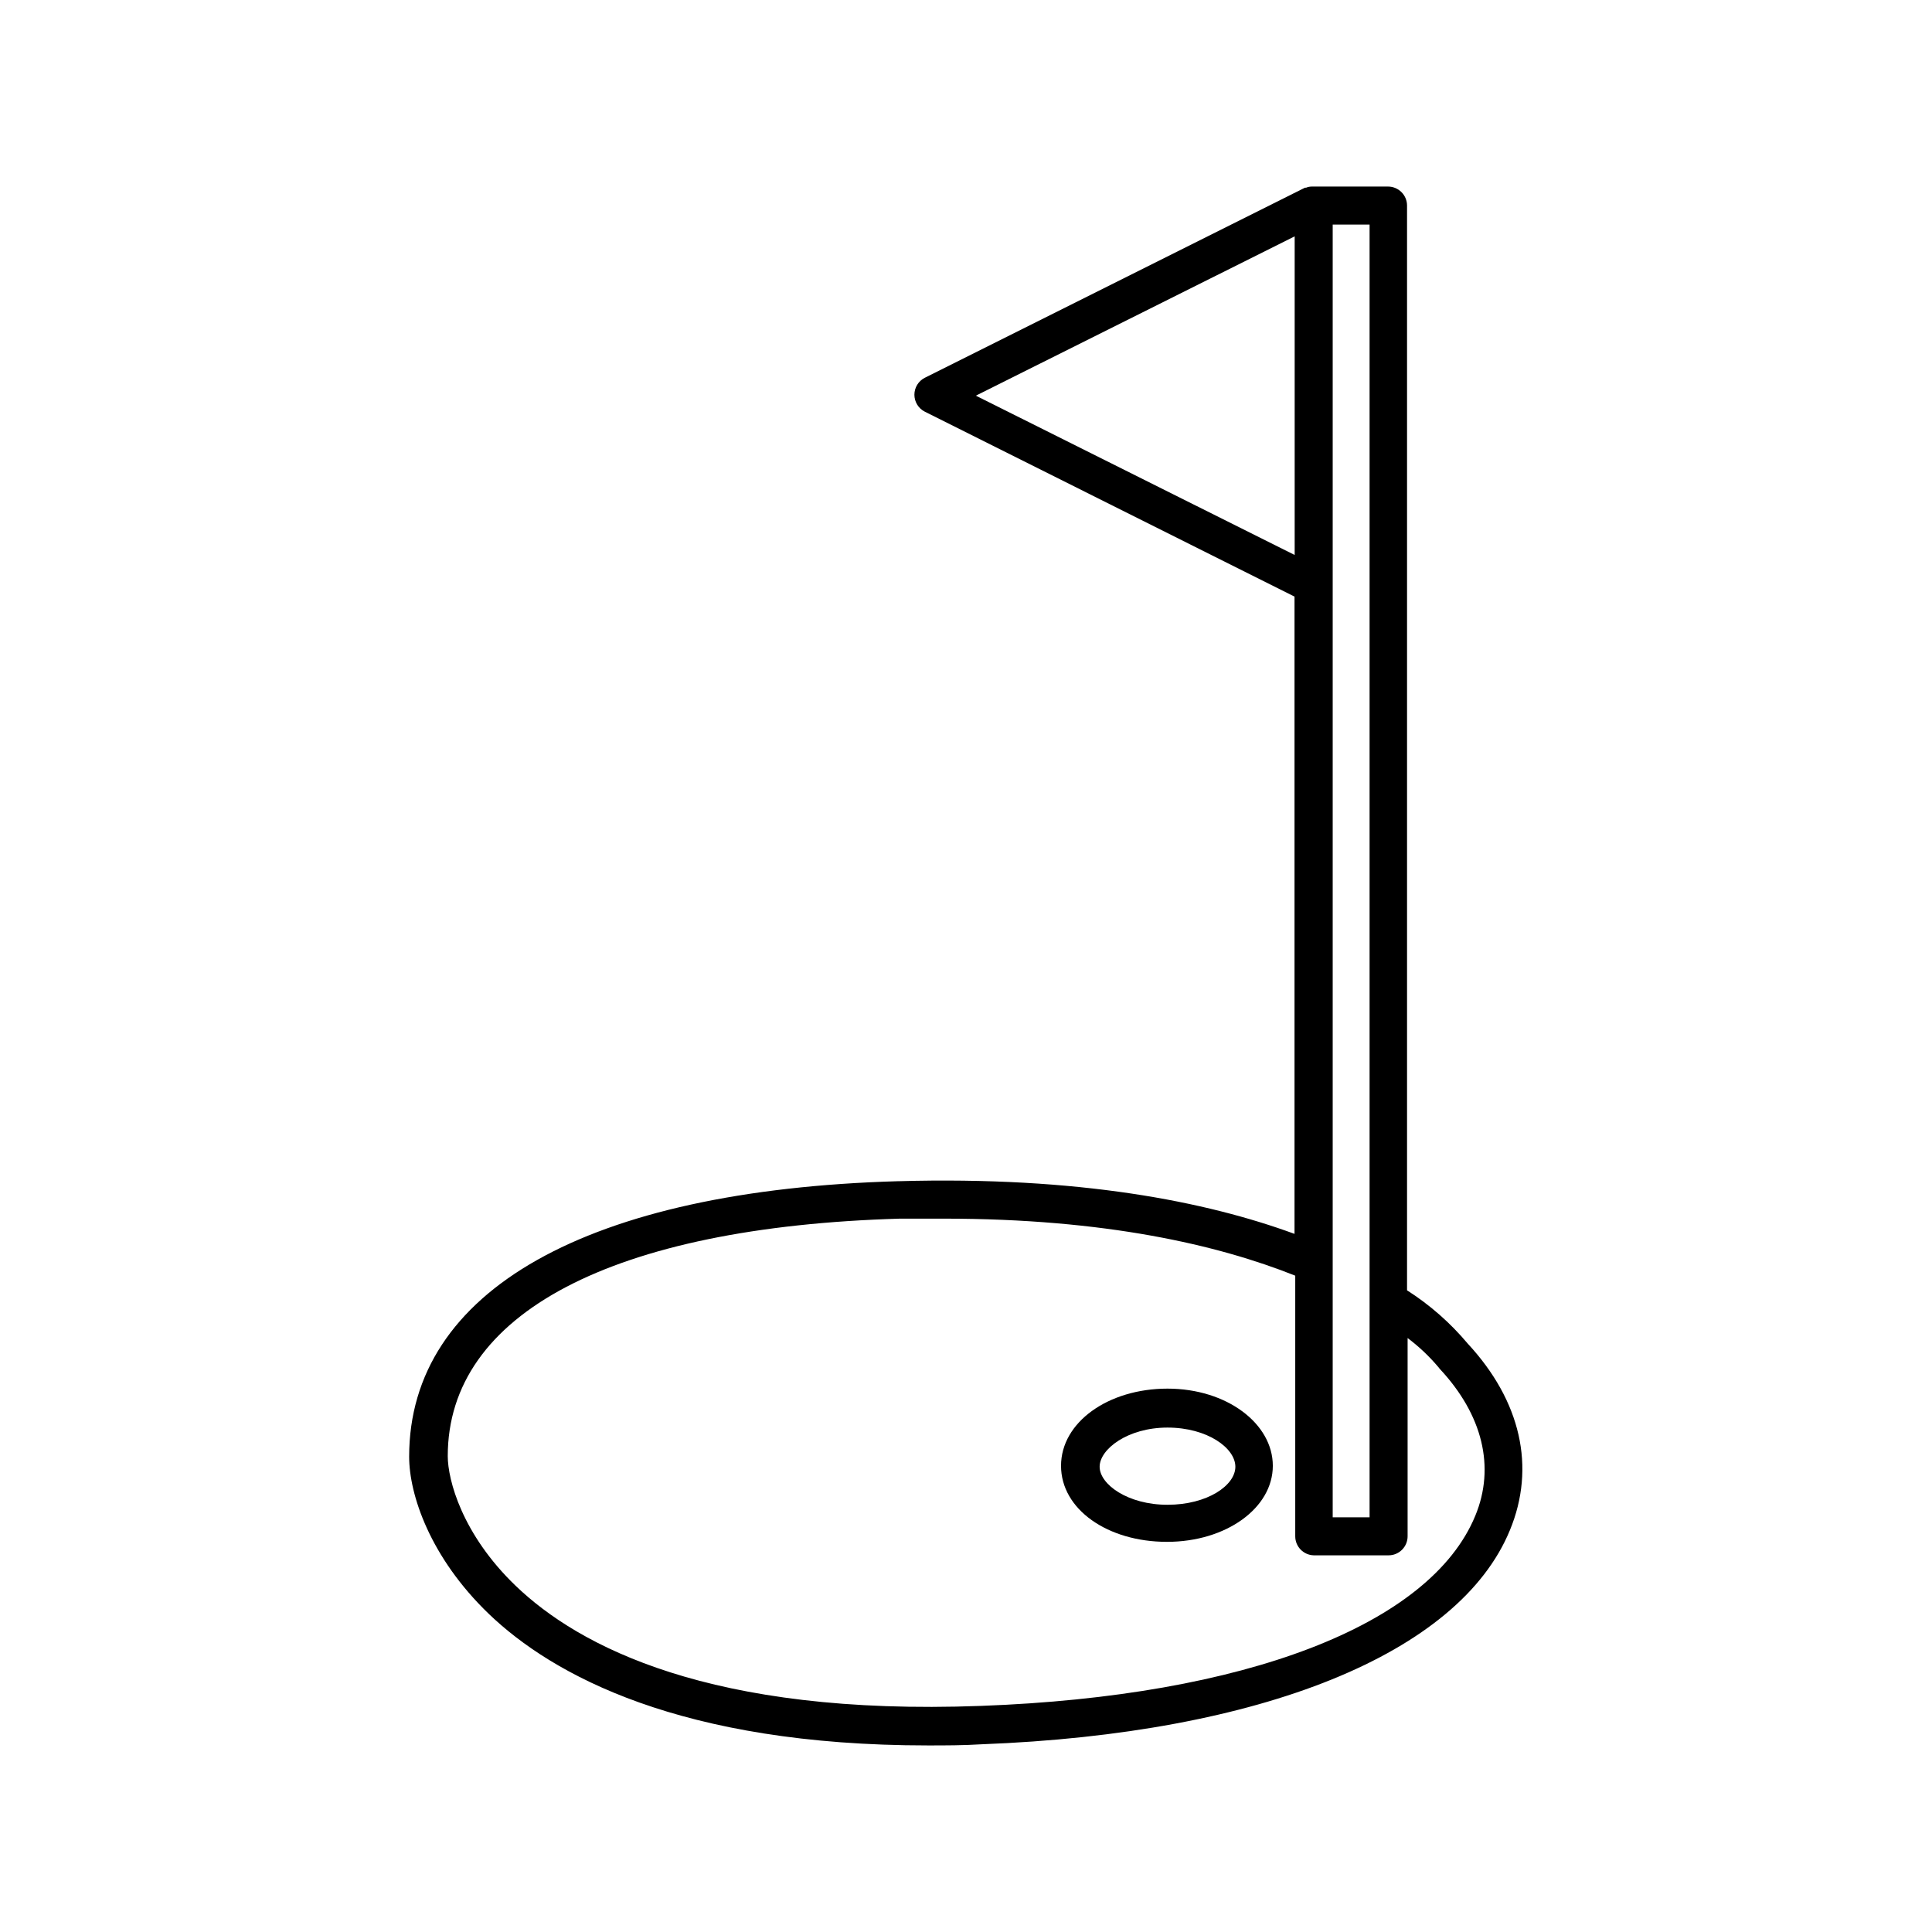 <?xml version="1.0" encoding="UTF-8"?>
<!-- Uploaded to: SVG Repo, www.svgrepo.com, Generator: SVG Repo Mixer Tools -->
<svg fill="#000000" width="800px" height="800px" version="1.1" viewBox="144 144 512 512" xmlns="http://www.w3.org/2000/svg">
 <g>
  <path d="m382.01 457.03c-82.324 2.367-129.58 28.969-129.58 73.004 0 10.078 5.543 26.652 21.059 41.613 16.93 16.27 50.934 34.91 116.43 34.91 4.535 0 9.27 0 14.156-0.301 74.211-2.82 126.61-24.031 140.06-56.73 6.902-16.676 2.922-34.258-11.184-49.473-4.609-5.492-10.027-10.25-16.07-14.105v-287.47c0-1.34-0.531-2.621-1.477-3.562-0.945-0.945-2.227-1.477-3.562-1.477h-20.152c-0.535-0.004-1.066 0.098-1.562 0.301h-0.301l-100.76 50.383c-1.684 0.859-2.742 2.594-2.742 4.484s1.059 3.621 2.742 4.481l97.992 49.02v168.88c-23.328-8.562-57.184-15.316-105.05-13.953zm115.17-157.79v-95.727h9.773v342.59h-9.773zm-94.566-50.383 84.488-42.219v84.438zm89.527 307.32h19.852c1.336 0 2.617-0.531 3.562-1.477 0.945-0.945 1.477-2.227 1.477-3.562v-52.547c2.981 2.242 5.703 4.809 8.109 7.656l0.402 0.504c11.387 12.191 14.762 26.047 9.422 38.945-11.941 28.969-60.961 47.812-130.99 50.383-71.793 2.719-106.66-15.82-123.33-31.84-14.207-13.652-17.984-28.062-17.984-34.359 0-37.785 43.68-60.711 119.8-62.926h11.738c42.672 0 72.598 6.953 93.055 15.113v69.07c0 2.727 2.164 4.957 4.887 5.039z"/>
  <path d="m453.4 512c-15.719 0-28.215 8.918-28.215 20.453 0 11.539 12.344 20.152 28.062 20.152s28.062-8.969 28.062-20.152c0-11.184-12.191-20.453-27.91-20.453zm0 30.781c-10.578 0-17.984-5.441-17.984-10.078s7.406-10.379 17.984-10.379 17.984 5.441 17.984 10.379c0 4.941-7.406 10.078-17.984 10.078z"/>
 </g>
</svg>